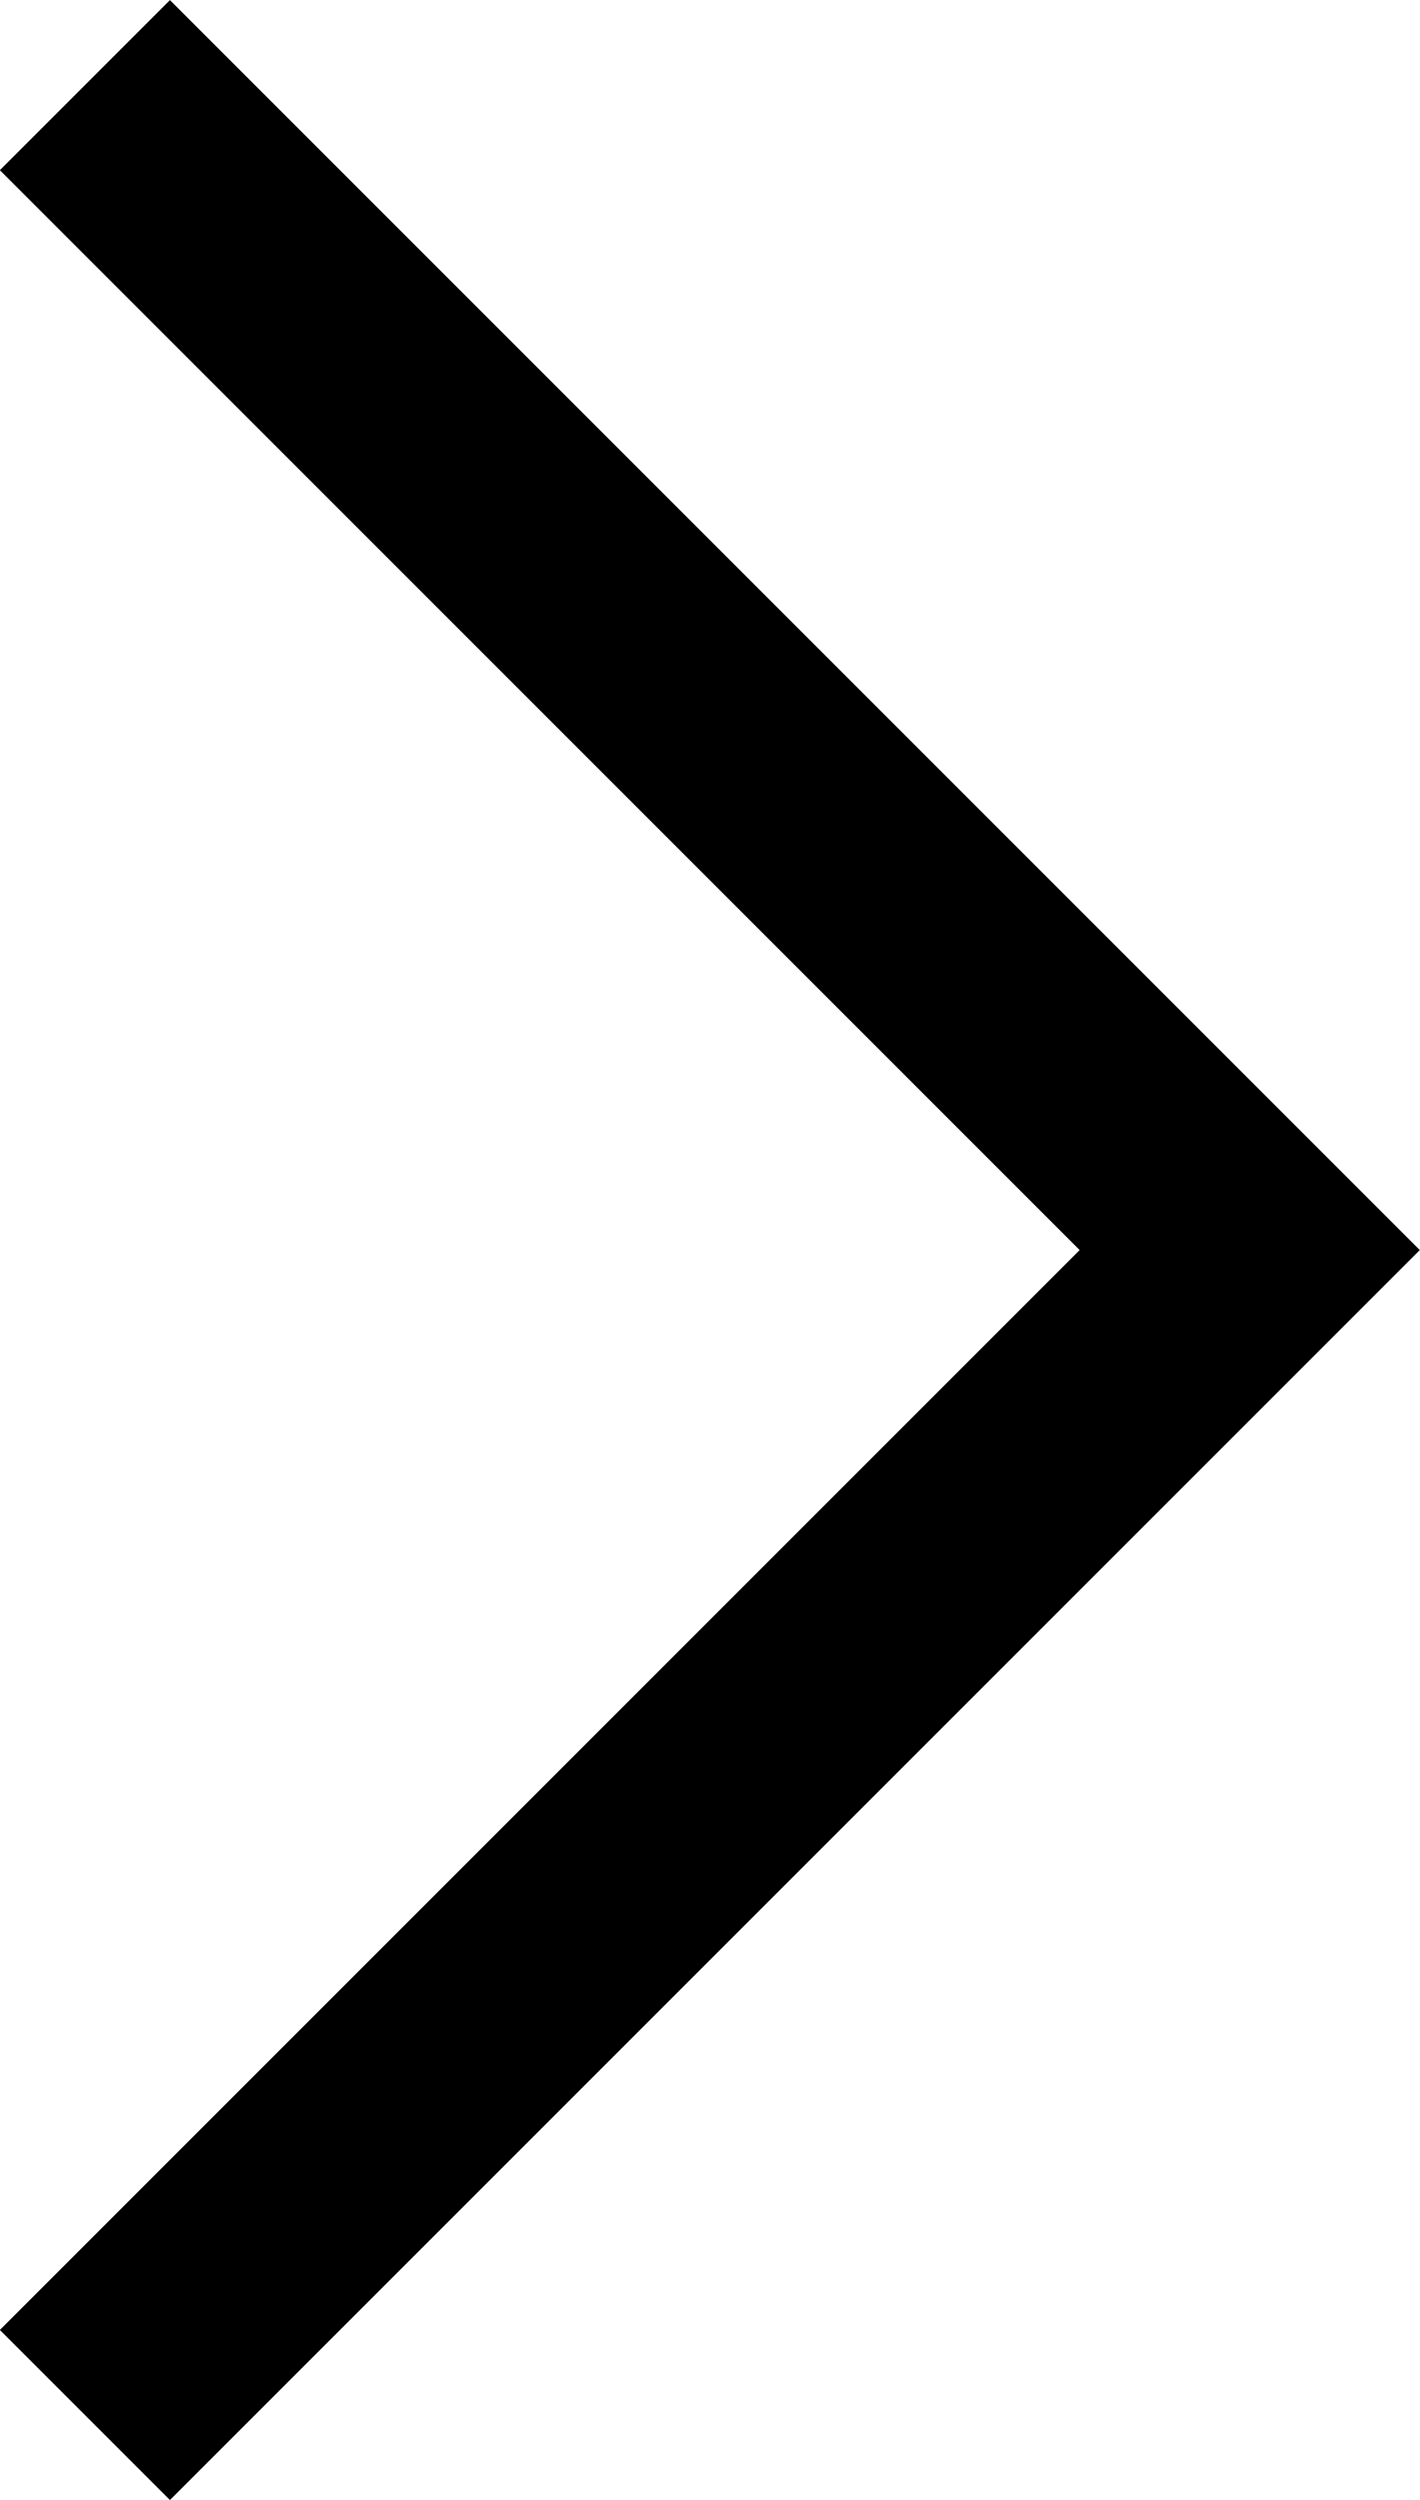 <svg xmlns="http://www.w3.org/2000/svg" width="5.904" height="10.393" viewBox="0 0 5.904 10.393">
  <path id="Path_3" data-name="Path 3" d="M239.868,1374.686l-4.843-4.843-4.843,4.843" transform="translate(1375.039 -229.828) rotate(90)" fill="none" stroke="#000" stroke-width="1"/>
</svg>
